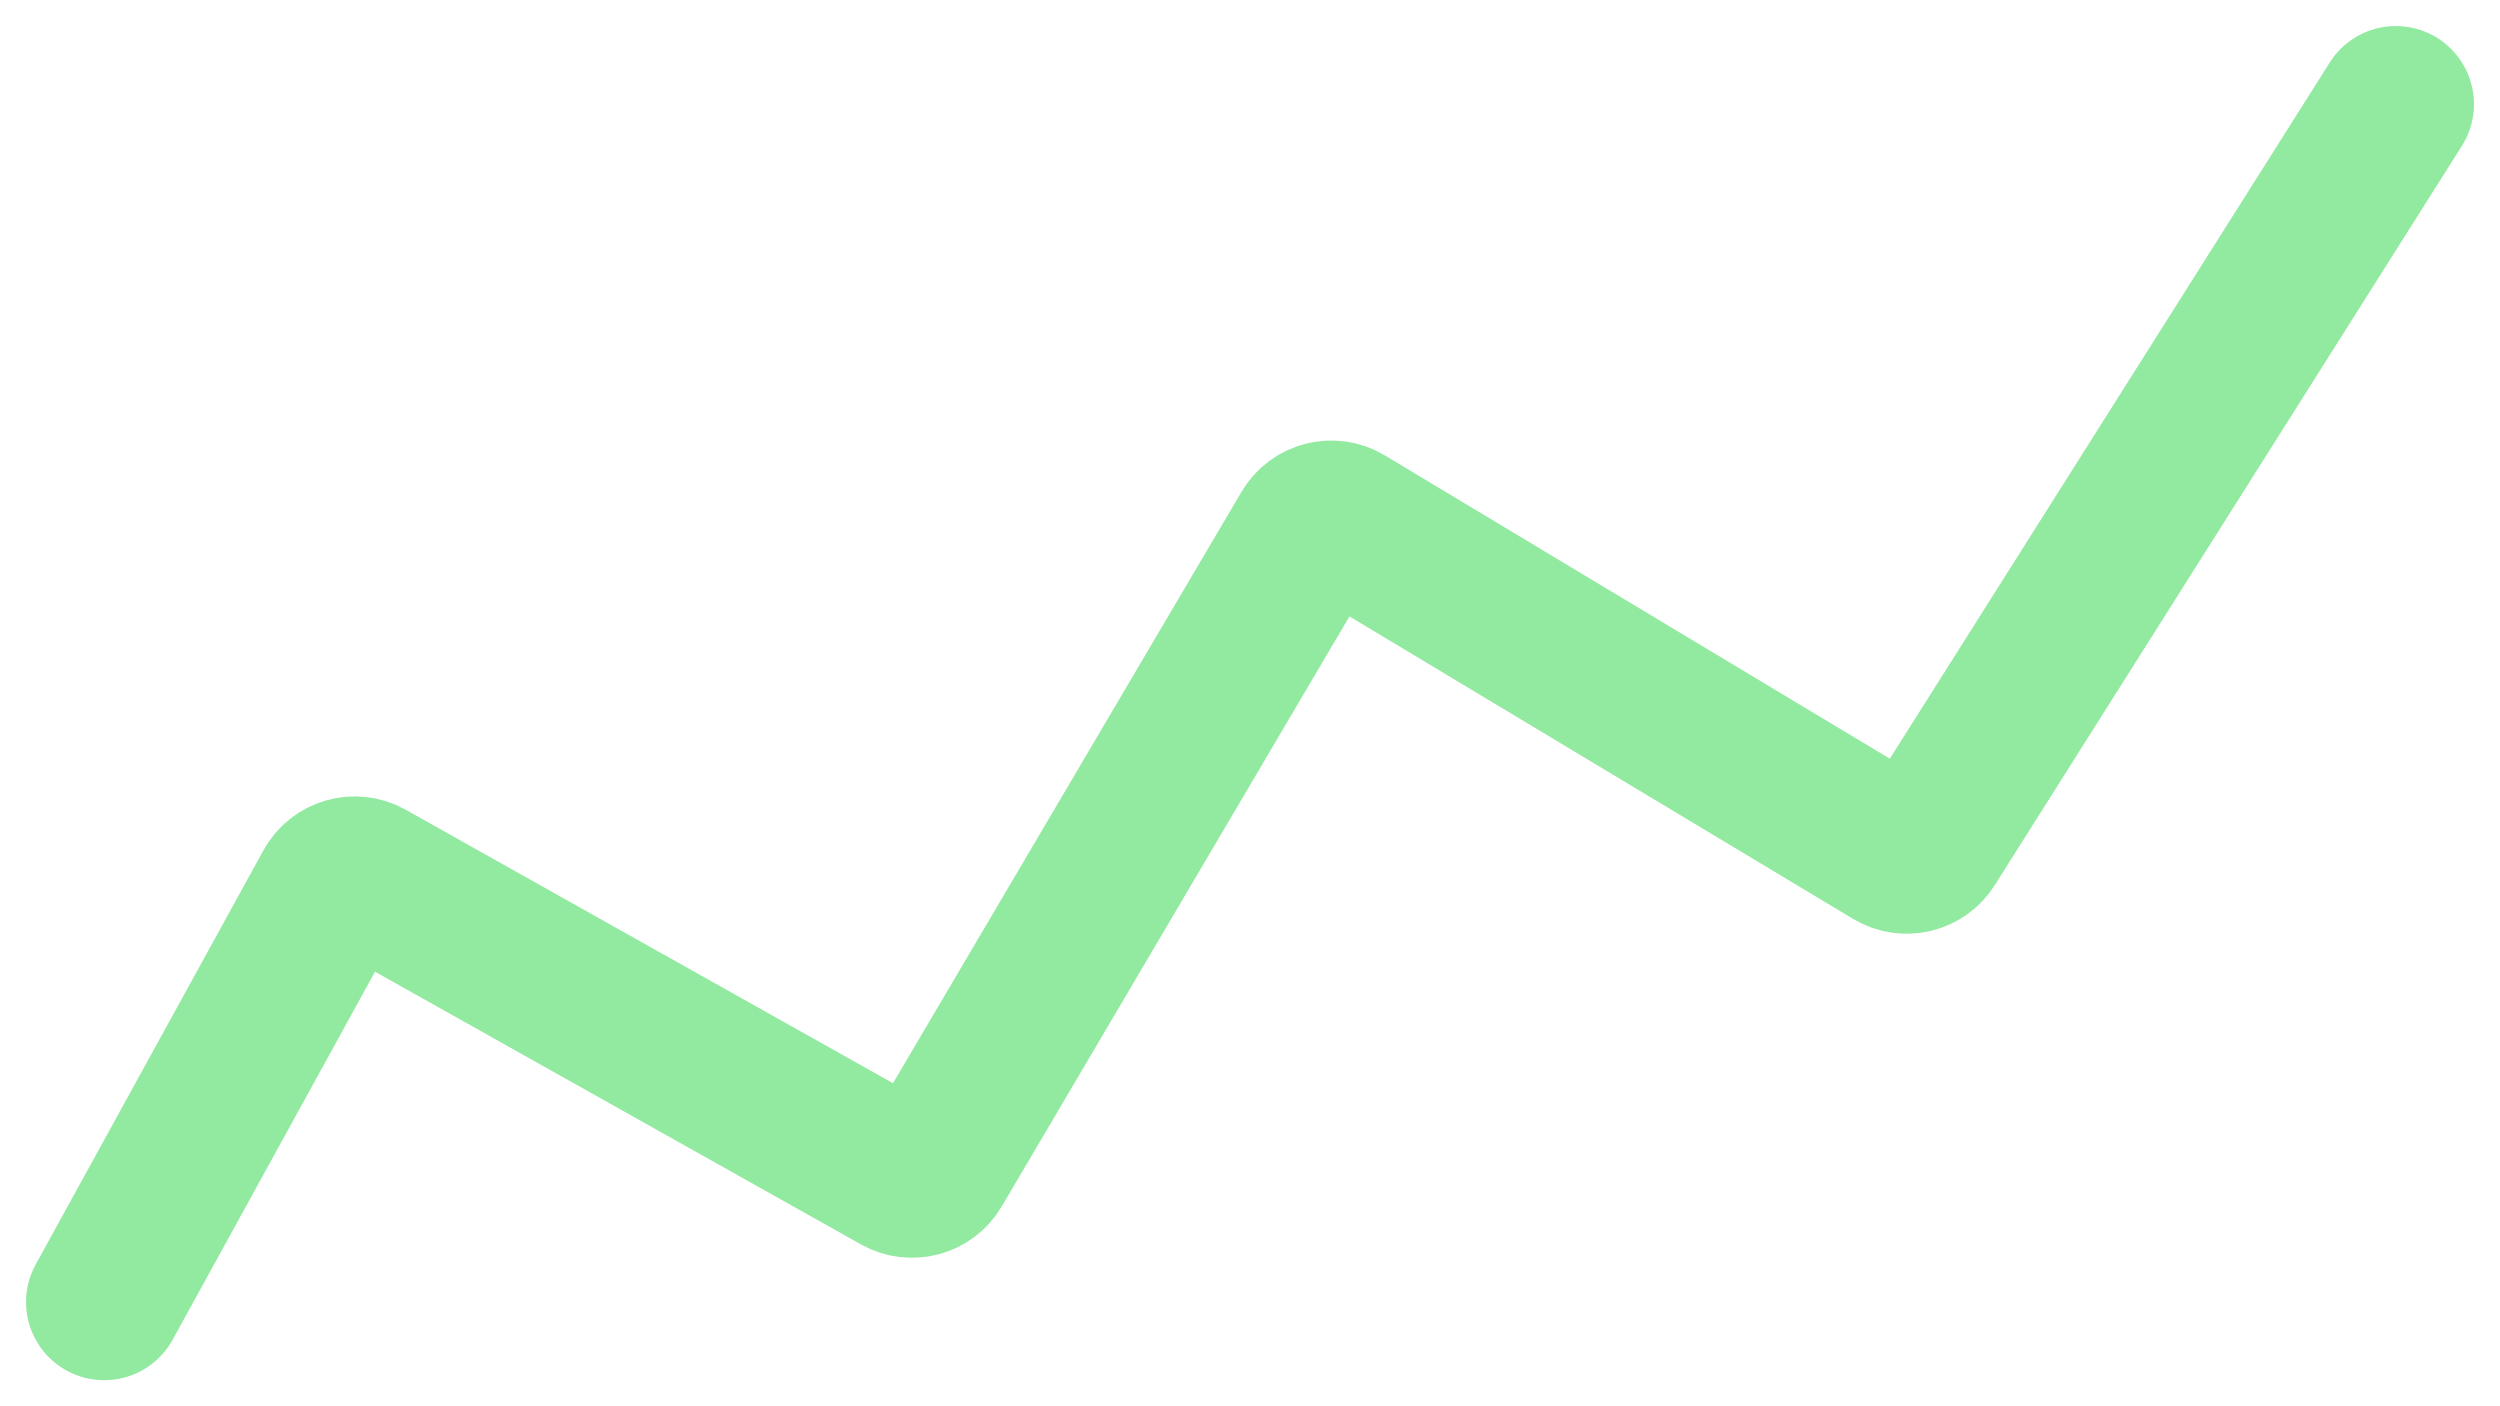 <svg xmlns="http://www.w3.org/2000/svg" width="48" height="27" viewBox="0 0 48 27" fill="none"><path d="M2 25L6.372 17.05C6.506 16.807 6.813 16.719 7.055 16.855L17.265 22.585C17.503 22.718 17.803 22.637 17.941 22.402L25.129 10.205C25.27 9.965 25.579 9.887 25.817 10.03L36.35 16.356C36.583 16.496 36.885 16.425 37.03 16.195L46 2" stroke="#4ADB61" stroke-opacity="0.6" stroke-width="3" stroke-linecap="round"></path></svg>